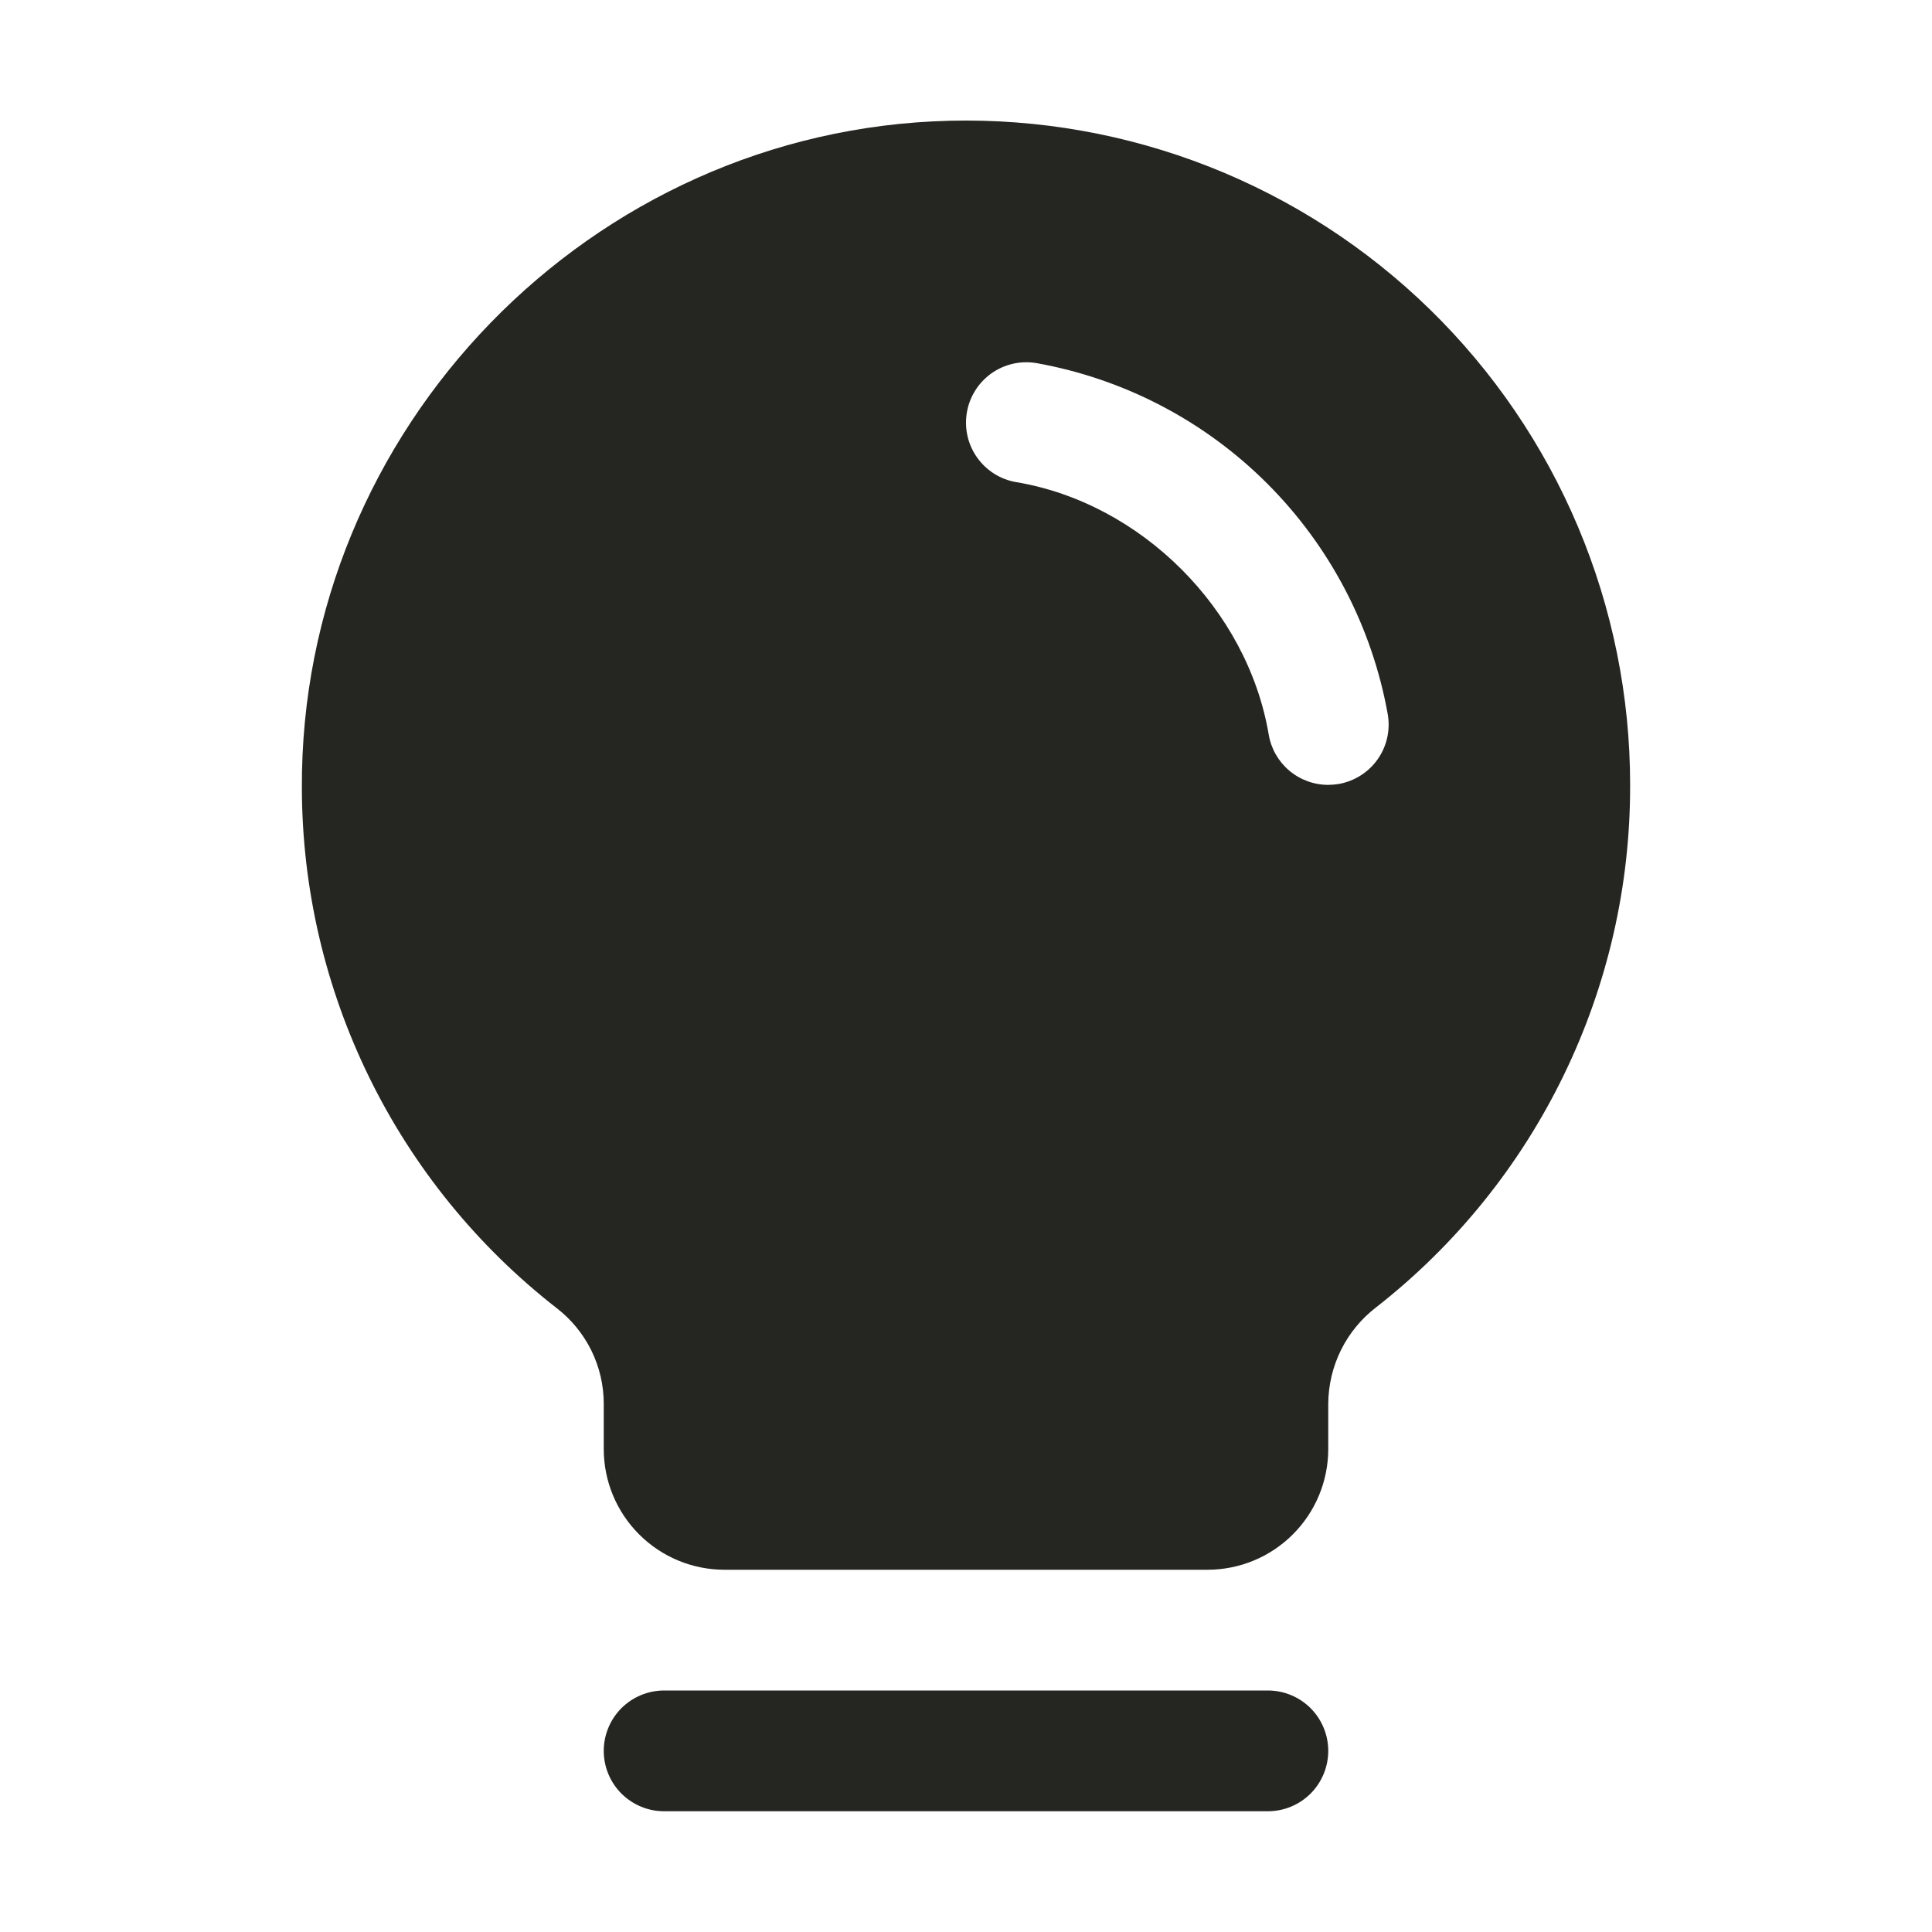 <svg width="48" height="48" viewBox="0 0 48 48" fill="none" xmlns="http://www.w3.org/2000/svg">
<g clip-path="url(#clip0_8825_28991)">
<path d="M33 43.5C33 43.898 32.842 44.279 32.561 44.561C32.279 44.842 31.898 45 31.5 45H16.5C16.102 45 15.721 44.842 15.439 44.561C15.158 44.279 15 43.898 15 43.5C15 43.102 15.158 42.721 15.439 42.439C15.721 42.158 16.102 42 16.5 42H31.5C31.898 42 32.279 42.158 32.561 42.439C32.842 42.721 33 43.102 33 43.5ZM40.5 19.5C40.507 22 39.942 24.47 38.848 26.718C37.755 28.968 36.163 30.937 34.193 32.477C33.824 32.759 33.525 33.122 33.318 33.538C33.112 33.953 33.003 34.411 33 34.875V36C33 36.796 32.684 37.559 32.121 38.121C31.559 38.684 30.796 39 30 39H18C17.204 39 16.441 38.684 15.879 38.121C15.316 37.559 15 36.796 15 36V34.875C15 34.416 14.894 33.964 14.692 33.552C14.489 33.141 14.195 32.781 13.832 32.501C11.867 30.971 10.275 29.013 9.178 26.776C8.081 24.54 7.507 22.083 7.5 19.592C7.451 10.655 14.674 3.214 23.602 3C25.802 2.947 27.991 3.335 30.039 4.14C32.087 4.945 33.953 6.152 35.528 7.69C37.102 9.227 38.353 11.064 39.207 13.092C40.061 15.121 40.501 17.299 40.5 19.5ZM34.479 17.749C34.09 15.576 33.045 13.575 31.484 12.014C29.924 10.454 27.922 9.409 25.749 9.021C25.555 8.988 25.356 8.994 25.164 9.038C24.972 9.082 24.791 9.163 24.63 9.277C24.47 9.392 24.333 9.536 24.229 9.703C24.124 9.87 24.053 10.056 24.021 10.251C23.988 10.445 23.994 10.644 24.038 10.836C24.082 11.028 24.163 11.209 24.278 11.37C24.392 11.53 24.537 11.667 24.703 11.771C24.87 11.876 25.056 11.947 25.251 11.979C28.358 12.502 30.994 15.139 31.521 18.251C31.58 18.601 31.761 18.918 32.032 19.146C32.303 19.375 32.646 19.5 33 19.5C33.085 19.499 33.169 19.492 33.253 19.479C33.645 19.412 33.995 19.192 34.225 18.868C34.455 18.543 34.546 18.141 34.479 17.749Z" fill="#252521"/>
</g>
<defs>
<clipPath id="clip0_8825_28991">
<rect width="48" height="48" fill="white"/>
</clipPath>
</defs>
</svg>
